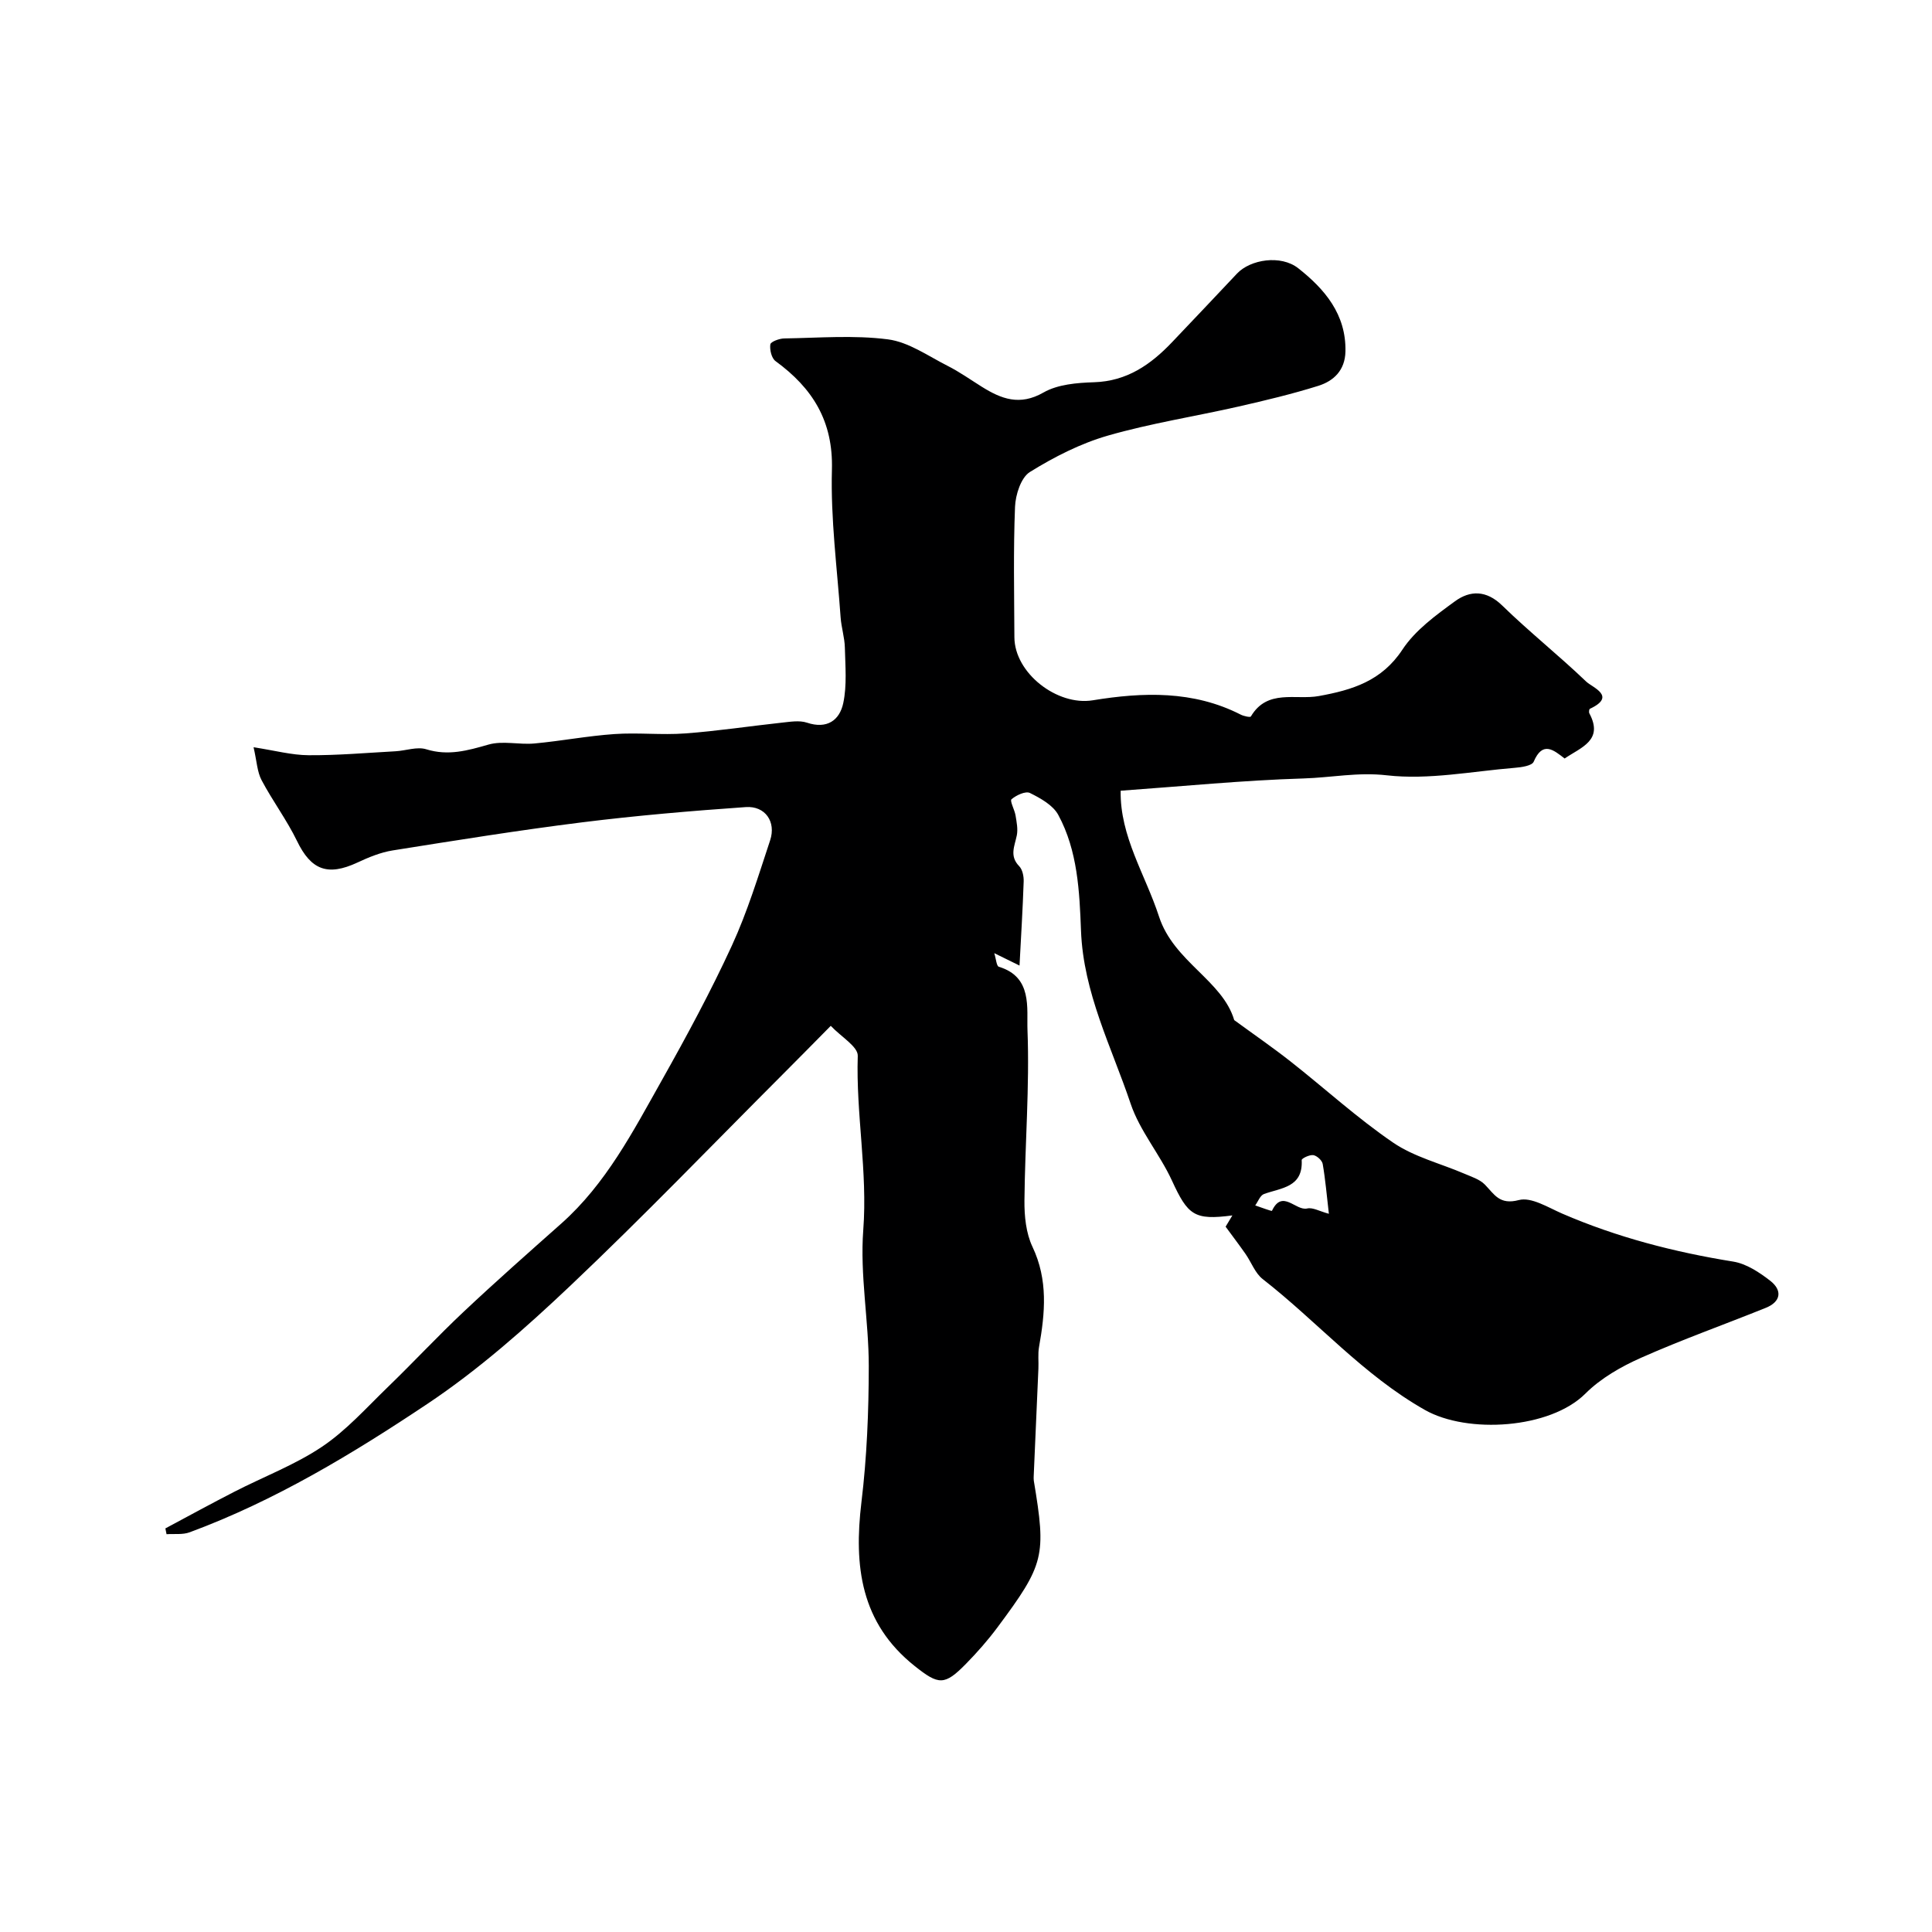 <svg enable-background="new 0 0 400 400" viewBox="0 0 400 400" xmlns="http://www.w3.org/2000/svg"><path d="m172 212.39c-3.51 3.55-6.64 6.74-9.8 9.9-14.66 14.67-29.05 29.64-44.11 43.9-9.28 8.78-18.99 17.38-29.58 24.45-15.52 10.36-31.59 20.08-49.26 26.61-1.44.53-3.17.28-4.77.39-.08-.4-.16-.8-.24-1.2 4.76-2.54 9.49-5.14 14.3-7.6 6.05-3.11 12.53-5.55 18.13-9.31 5.02-3.37 9.18-8.05 13.58-12.31 5.32-5.14 10.36-10.57 15.75-15.64 6.61-6.22 13.42-12.23 20.21-18.26 9.27-8.24 14.86-19.08 20.8-29.63 5.14-9.14 10.14-18.4 14.52-27.92 3.22-7 5.49-14.46 7.92-21.8 1.27-3.84-1.03-7.16-5.06-6.87-11.3.79-22.59 1.75-33.83 3.15-13.12 1.64-26.19 3.74-39.25 5.82-2.51.4-4.98 1.42-7.31 2.51-6.19 2.88-9.61 1.53-12.51-4.47-2.11-4.35-5.06-8.29-7.33-12.58-.92-1.74-.99-3.92-1.66-6.82 4.43.68 7.9 1.63 11.39 1.65 6 .04 12.01-.49 18.02-.82 2.13-.12 4.45-1 6.34-.41 4.55 1.41 8.55.27 12.88-.97 2.95-.85 6.35.06 9.51-.23 5.54-.51 11.03-1.57 16.57-1.95 4.86-.34 9.78.23 14.63-.13 6.69-.49 13.34-1.51 20.01-2.23 1.73-.18 3.65-.52 5.22 0 4.17 1.4 6.77-.51 7.52-4.06.78-3.69.42-7.64.33-11.47-.05-2.1-.73-4.17-.88-6.27-.72-10.19-2.08-20.41-1.8-30.57.28-10.1-4.02-16.9-11.68-22.49-.82-.6-1.23-2.35-1.07-3.46.08-.55 1.86-1.22 2.88-1.23 7.16-.11 14.42-.72 21.46.19 4.28.55 8.3 3.43 12.33 5.47 2.46 1.24 4.74 2.86 7.09 4.33 4.06 2.54 7.88 4.02 12.8 1.2 2.94-1.68 6.92-2.01 10.45-2.12 6.82-.21 11.74-3.65 16.15-8.28 4.51-4.73 8.99-9.48 13.47-14.23 2.75-2.91 9.05-3.94 12.67-1.09 5.45 4.3 9.94 9.51 9.77 17.24-.09 3.89-2.42 6.1-5.64 7.11-5.4 1.69-10.93 3.01-16.45 4.27-9.02 2.05-18.2 3.47-27.07 6.02-5.67 1.63-11.14 4.42-16.17 7.54-1.85 1.15-2.98 4.71-3.08 7.22-.36 8.98-.17 17.99-.13 26.99.03 7.44 8.87 14.26 16.22 13.06 10.41-1.7 20.81-2.05 30.63 2.96.64.33 1.98.61 2.11.39 3.39-5.76 9.29-3.36 14.07-4.23 6.94-1.26 13.02-3.11 17.31-9.62 2.64-4.01 6.91-7.11 10.89-10.01 3.1-2.26 6.46-2.33 9.75.87 5.6 5.46 11.75 10.35 17.4 15.76 1.29 1.24 6.38 3.02.77 5.64-.16.07-.24.7-.11.94 2.99 5.6-1.7 7.02-5.12 9.35-2.25-1.73-4.54-3.73-6.41.67-.36.84-2.54 1.15-3.92 1.26-8.84.72-17.82 2.54-26.48 1.55-6-.69-11.54.48-17.25.65-12.5.38-24.97 1.62-37.86 2.54-.16 9.48 5.11 17.36 7.94 26.05 3.04 9.35 13.16 13.24 15.57 21.44 4.17 3.05 8.04 5.71 11.72 8.61 7.08 5.57 13.77 11.7 21.19 16.76 4.35 2.97 9.81 4.31 14.74 6.43 1.48.64 3.17 1.16 4.24 2.25 1.98 2.03 3.03 4.27 7.04 3.21 2.57-.68 6.05 1.53 8.97 2.8 11.37 4.92 23.21 7.97 35.42 9.94 2.72.44 5.42 2.23 7.67 3.98 2.51 1.96 2.24 4.31-.92 5.59-8.6 3.47-17.36 6.58-25.83 10.34-4.15 1.84-8.36 4.25-11.53 7.42-7.31 7.3-24.4 8.38-33.22 3.39-12.8-7.24-22.25-18.26-33.59-27.1-1.58-1.23-2.35-3.48-3.56-5.21-1.27-1.82-2.62-3.59-4.12-5.64.15-.25.72-1.19 1.4-2.33-7.9 1.04-9.21-.03-12.52-7.23-2.52-5.47-6.66-10.29-8.55-15.92-3.95-11.74-9.78-22.91-10.27-35.81-.31-8.11-.69-16.56-4.71-23.97-1.09-2.01-3.66-3.44-5.86-4.53-.9-.45-2.84.46-3.82 1.3-.39.33.65 2.18.84 3.36.22 1.35.52 2.81.26 4.11-.45 2.22-1.57 4.27.49 6.38.69.71.97 2.11.93 3.19-.19 5.65-.54 11.3-.86 17.39-1.34-.66-3.07-1.51-5.23-2.57.38 1.19.46 2.67.95 2.82 7 2.11 5.75 8.58 5.93 13.13.45 11.73-.52 23.51-.63 35.27-.03 3.21.32 6.74 1.66 9.57 3.26 6.87 2.61 13.72 1.36 20.75-.26 1.46-.06 2.99-.13 4.49-.32 7.4-.65 14.8-.97 22.2-.01.33-.03.67.02 1 2.59 15.59 2.23 17.25-7.55 30.39-1.96 2.63-4.15 5.12-6.45 7.47-4.5 4.6-5.69 4.46-10.68.49-11.19-8.91-12.6-20.71-11.01-33.9 1.13-9.32 1.51-18.78 1.52-28.18 0-9.4-1.85-18.87-1.14-28.18.92-12.12-1.53-24.01-1.14-36.06.06-1.91-3.43-3.92-5.59-6.21zm103.13 38.91c-.46-3.95-.73-7.16-1.28-10.32-.13-.73-1.18-1.69-1.93-1.82-.77-.13-2.44.68-2.42 1.02.3 5.69-4.24 5.73-7.81 7.03-.79.29-1.22 1.55-1.81 2.36 1.2.39 3.4 1.25 3.47 1.11 2.15-4.57 4.91.09 7.3-.48 1.15-.26 2.56.59 4.48 1.1z" fill="#000001"/></svg>